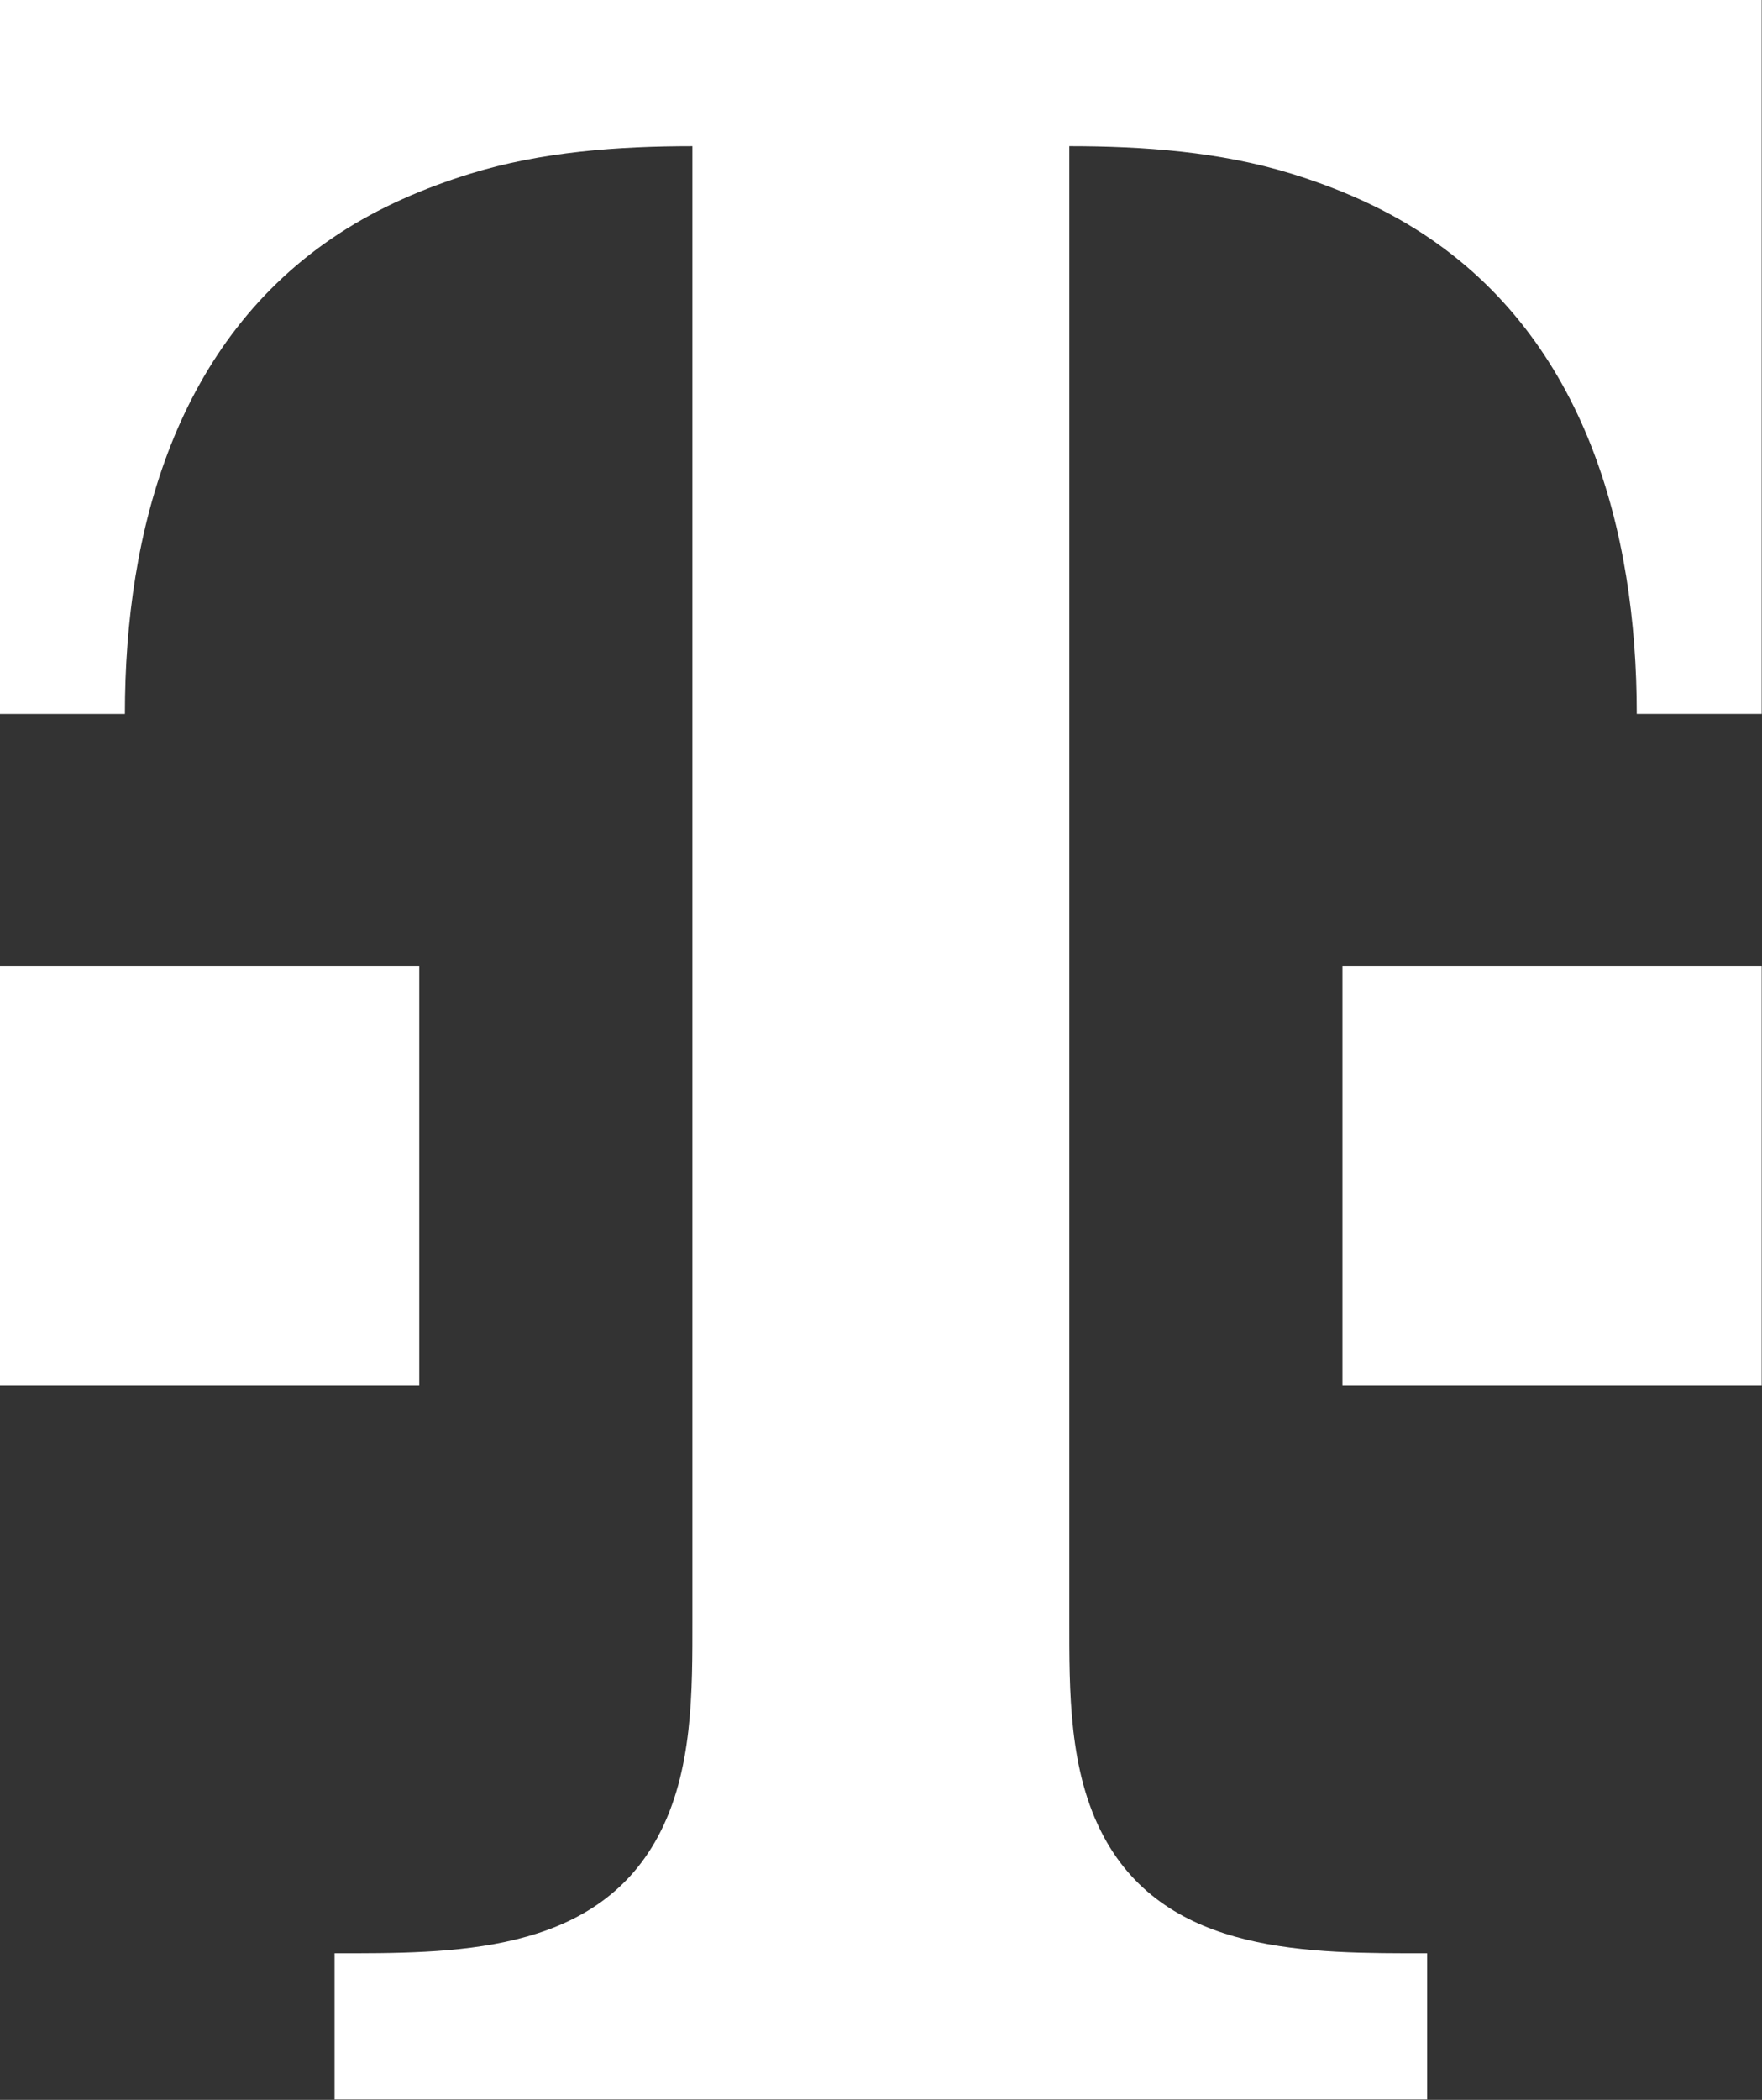 <?xml version="1.0" encoding="UTF-8" standalone="no"?>
<!-- Created with Inkscape (http://www.inkscape.org/) -->

<svg
   width="76.179mm"
   height="90.738mm"
   viewBox="0 0 76.179 90.738"
   version="1.1"
   id="svg1"
   xml:space="preserve"
   inkscape:version="1.3.2 (091e20e, 2023-11-25, custom)"
   sodipodi:docname="HT-white.svg"
   xmlns:inkscape="http://www.inkscape.org/namespaces/inkscape"
   xmlns:sodipodi="http://sodipodi.sourceforge.net/DTD/sodipodi-0.dtd"
   xmlns="http://www.w3.org/2000/svg"
   xmlns:svg="http://www.w3.org/2000/svg"><rect x="0" y="0" width="76.179" height="90.738" fill="#333333" stroke="none"/><sodipodi:namedview
     id="namedview1"
     pagecolor="#ffffff"
     bordercolor="#000000"
     borderopacity="0.25"
     inkscape:showpageshadow="2"
     inkscape:pageopacity="0.0"
     inkscape:pagecheckerboard="true"
     inkscape:deskcolor="#d1d1d1"
     inkscape:document-units="mm"
     inkscape:zoom="2.0952862"
     inkscape:cx="357.46907"
     inkscape:cy="208.56339"
     inkscape:window-width="2560"
     inkscape:window-height="1476"
     inkscape:window-x="-12"
     inkscape:window-y="-12"
     inkscape:window-maximized="1"
     inkscape:current-layer="layer1" /><defs
     id="defs1" /><g
     inkscape:label="Layer 1"
     inkscape:groupmode="layer"
     id="layer1"
     transform="translate(3.117,-14.741)"><g
       id="g1"
       transform="matrix(0.346,0,0,0.346,-2.039,9.64)"><path
         style="fill:#ffffff;stroke:none"
         d="m -3.117,14.741 v 89.165 h 15.61 c 0,-22.95 6.433,-46.7 26.723,-59.969 5.059,-3.308 10.642,-5.709 16.404,-7.493 8.913,-2.759 18.514,-3.446 27.781,-3.446 v 146.844 37.042 c 0,9.048 0.106,19.043 -4.315,27.252 -7.961,14.782 -25.802,14.552 -40.399,14.552 v 18.256 H 175.212 v -18.256 c -14.602,0 -32.436,0.234 -40.399,-14.552 -4.421,-8.209 -4.315,-18.204 -4.315,-27.252 V 179.841 32.997 c 9.267,0 18.869,0.688 27.781,3.446 5.762,1.784 11.346,4.184 16.404,7.493 20.287,13.267 26.723,37.022 26.723,59.969 h 15.61 V 14.741 H -3.117 m 0,120.65 v 52.388 h 52.388 v -52.388 h -52.388 m 167.746,0 v 52.388 h 52.388 v -52.388 z"
         id="path1" /></g></g></svg>
